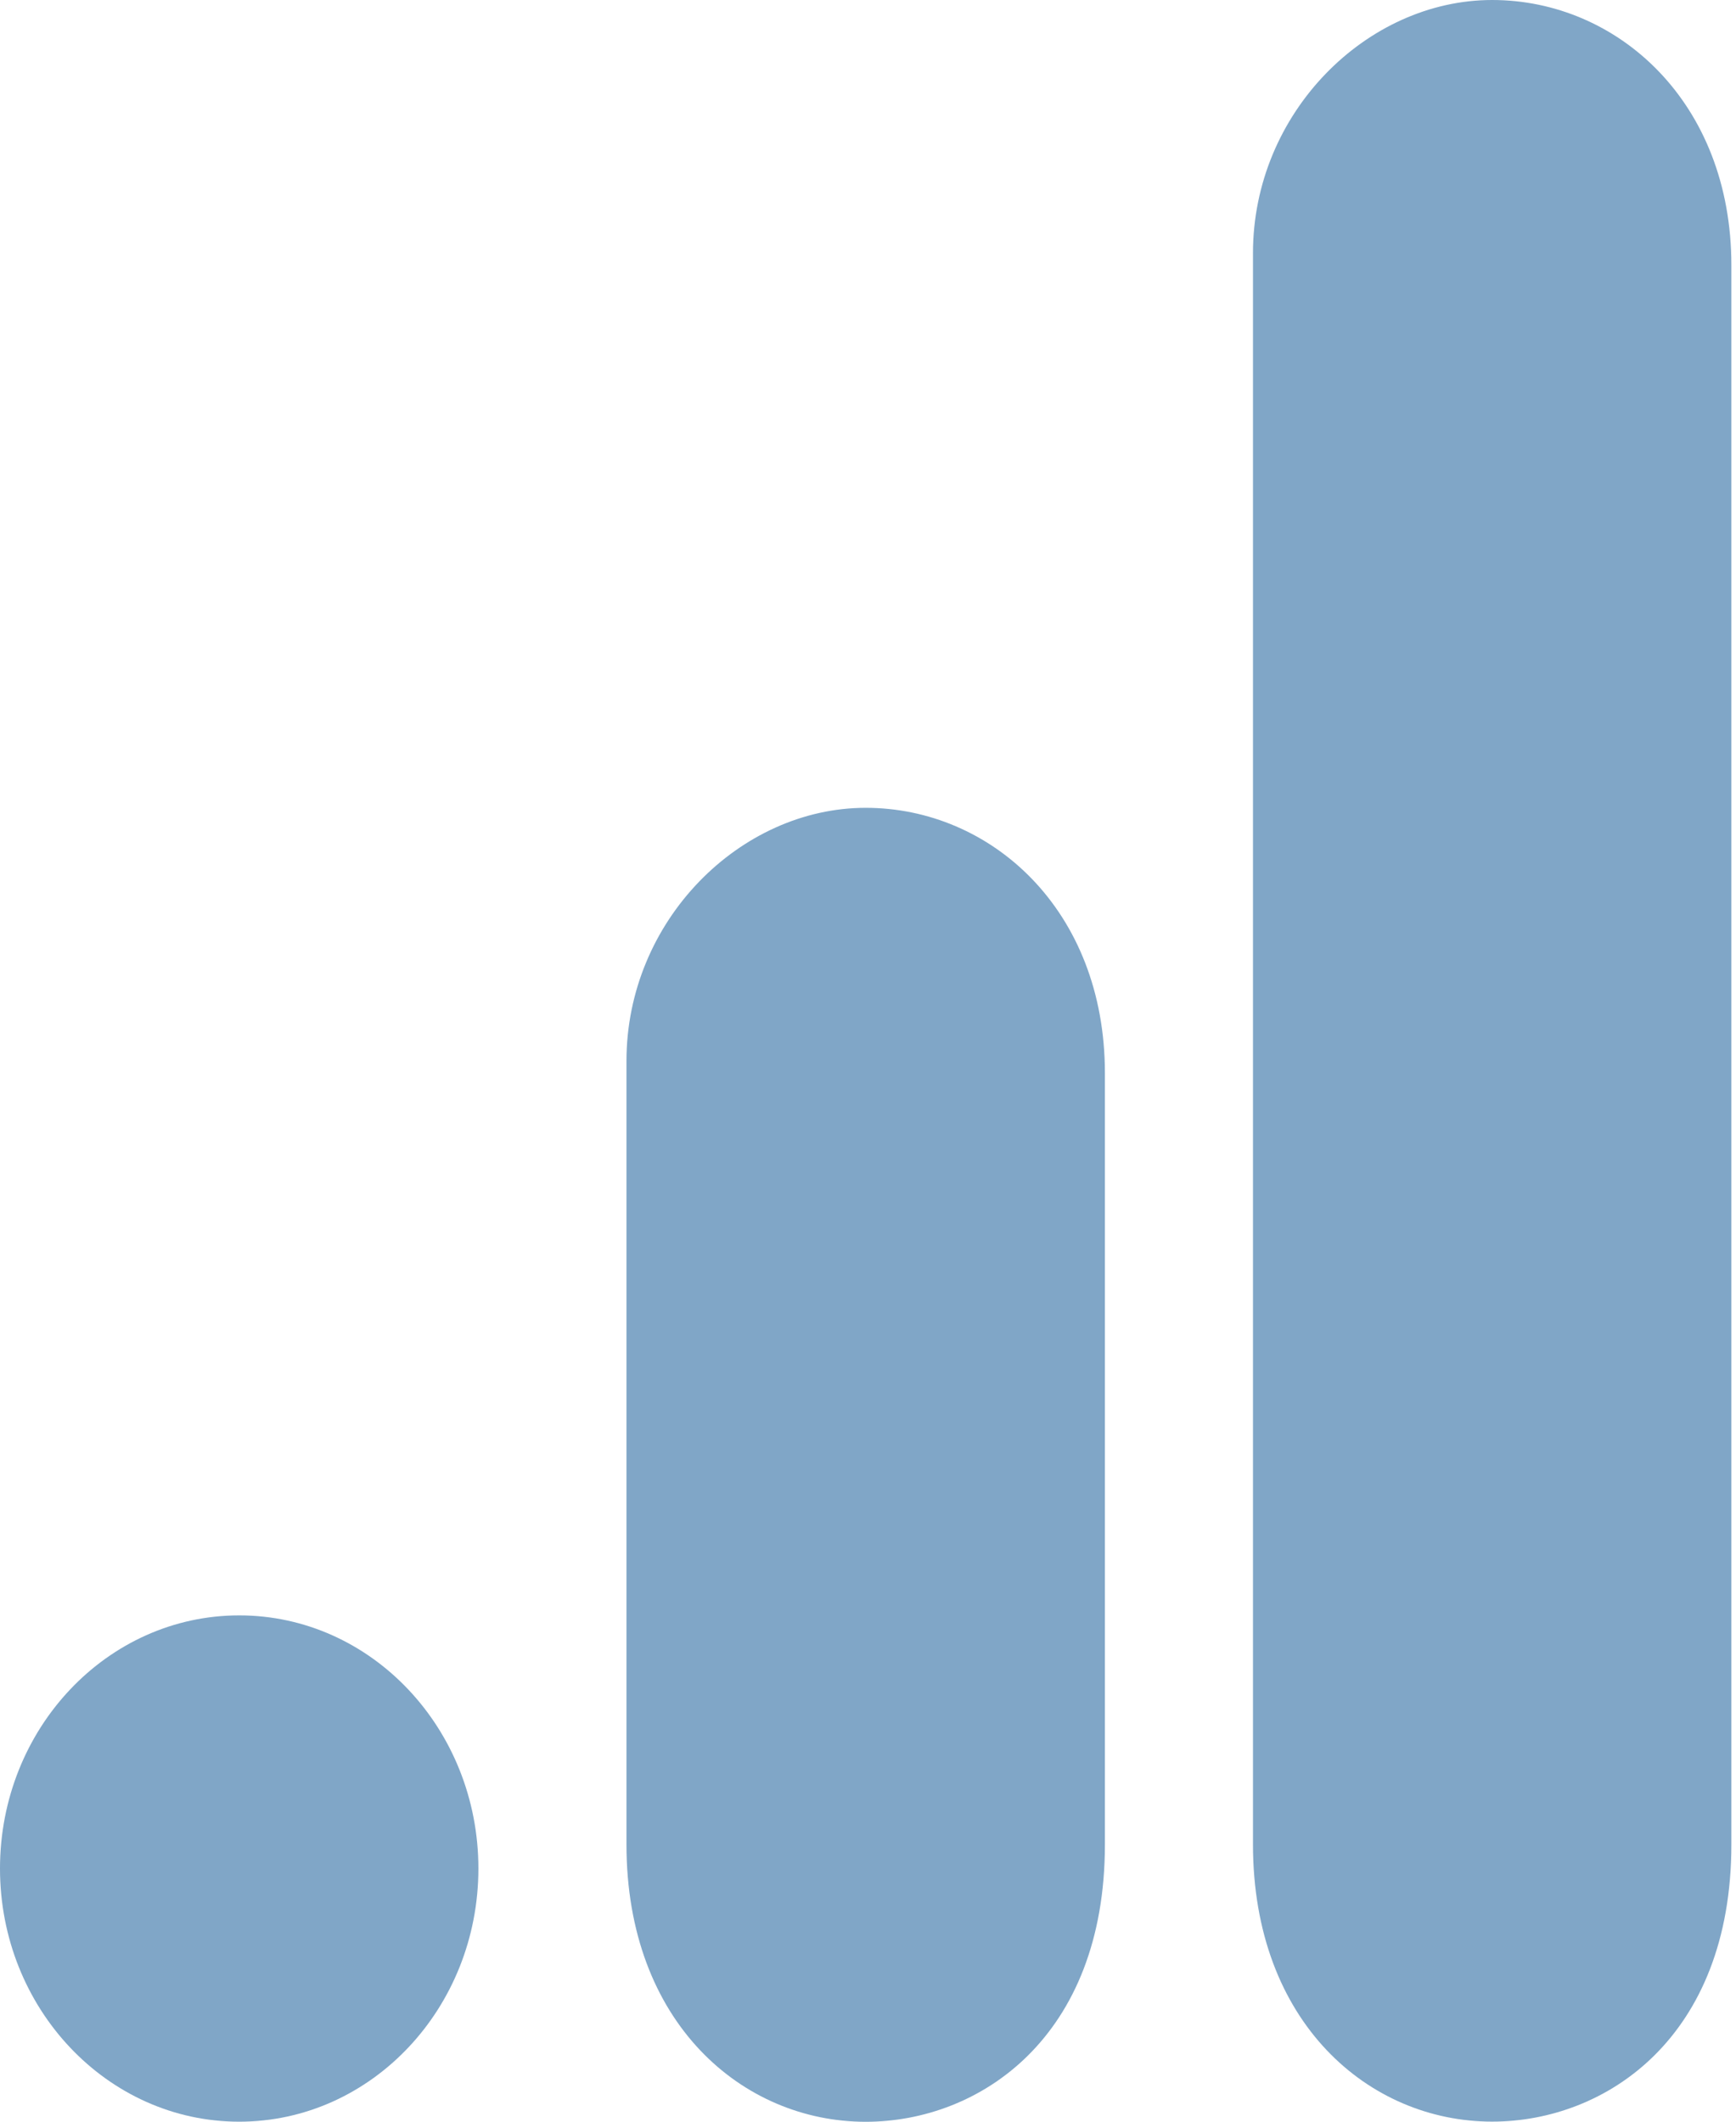 <svg width="54" height="66" viewBox="0 0 54 66" fill="none" xmlns="http://www.w3.org/2000/svg">
<path d="M38.975 7.875V57.373C38.975 62.916 42.584 65.998 46.415 65.998C49.958 65.998 53.856 63.373 53.856 57.373V8.25C53.856 3.176 50.313 0 46.415 0C42.518 0 38.975 3.504 38.975 7.875Z" fill="#80A6C7"/>
<path d="M19.487 33.004V57.378C19.487 62.921 23.097 66.003 26.928 66.003C30.471 66.003 34.369 63.378 34.369 57.378V33.379C34.369 28.305 30.825 25.129 26.928 25.129C23.03 25.129 19.487 28.633 19.487 33.004Z" fill="#80A6C7"/>
<path d="M14.881 58.125C14.881 62.472 11.549 66 7.441 66C3.333 66 0 62.472 0 58.125C0 53.777 3.333 50.25 7.441 50.25C11.549 50.25 14.881 53.777 14.881 58.125Z" fill="#80A6C7"/>
</svg>
